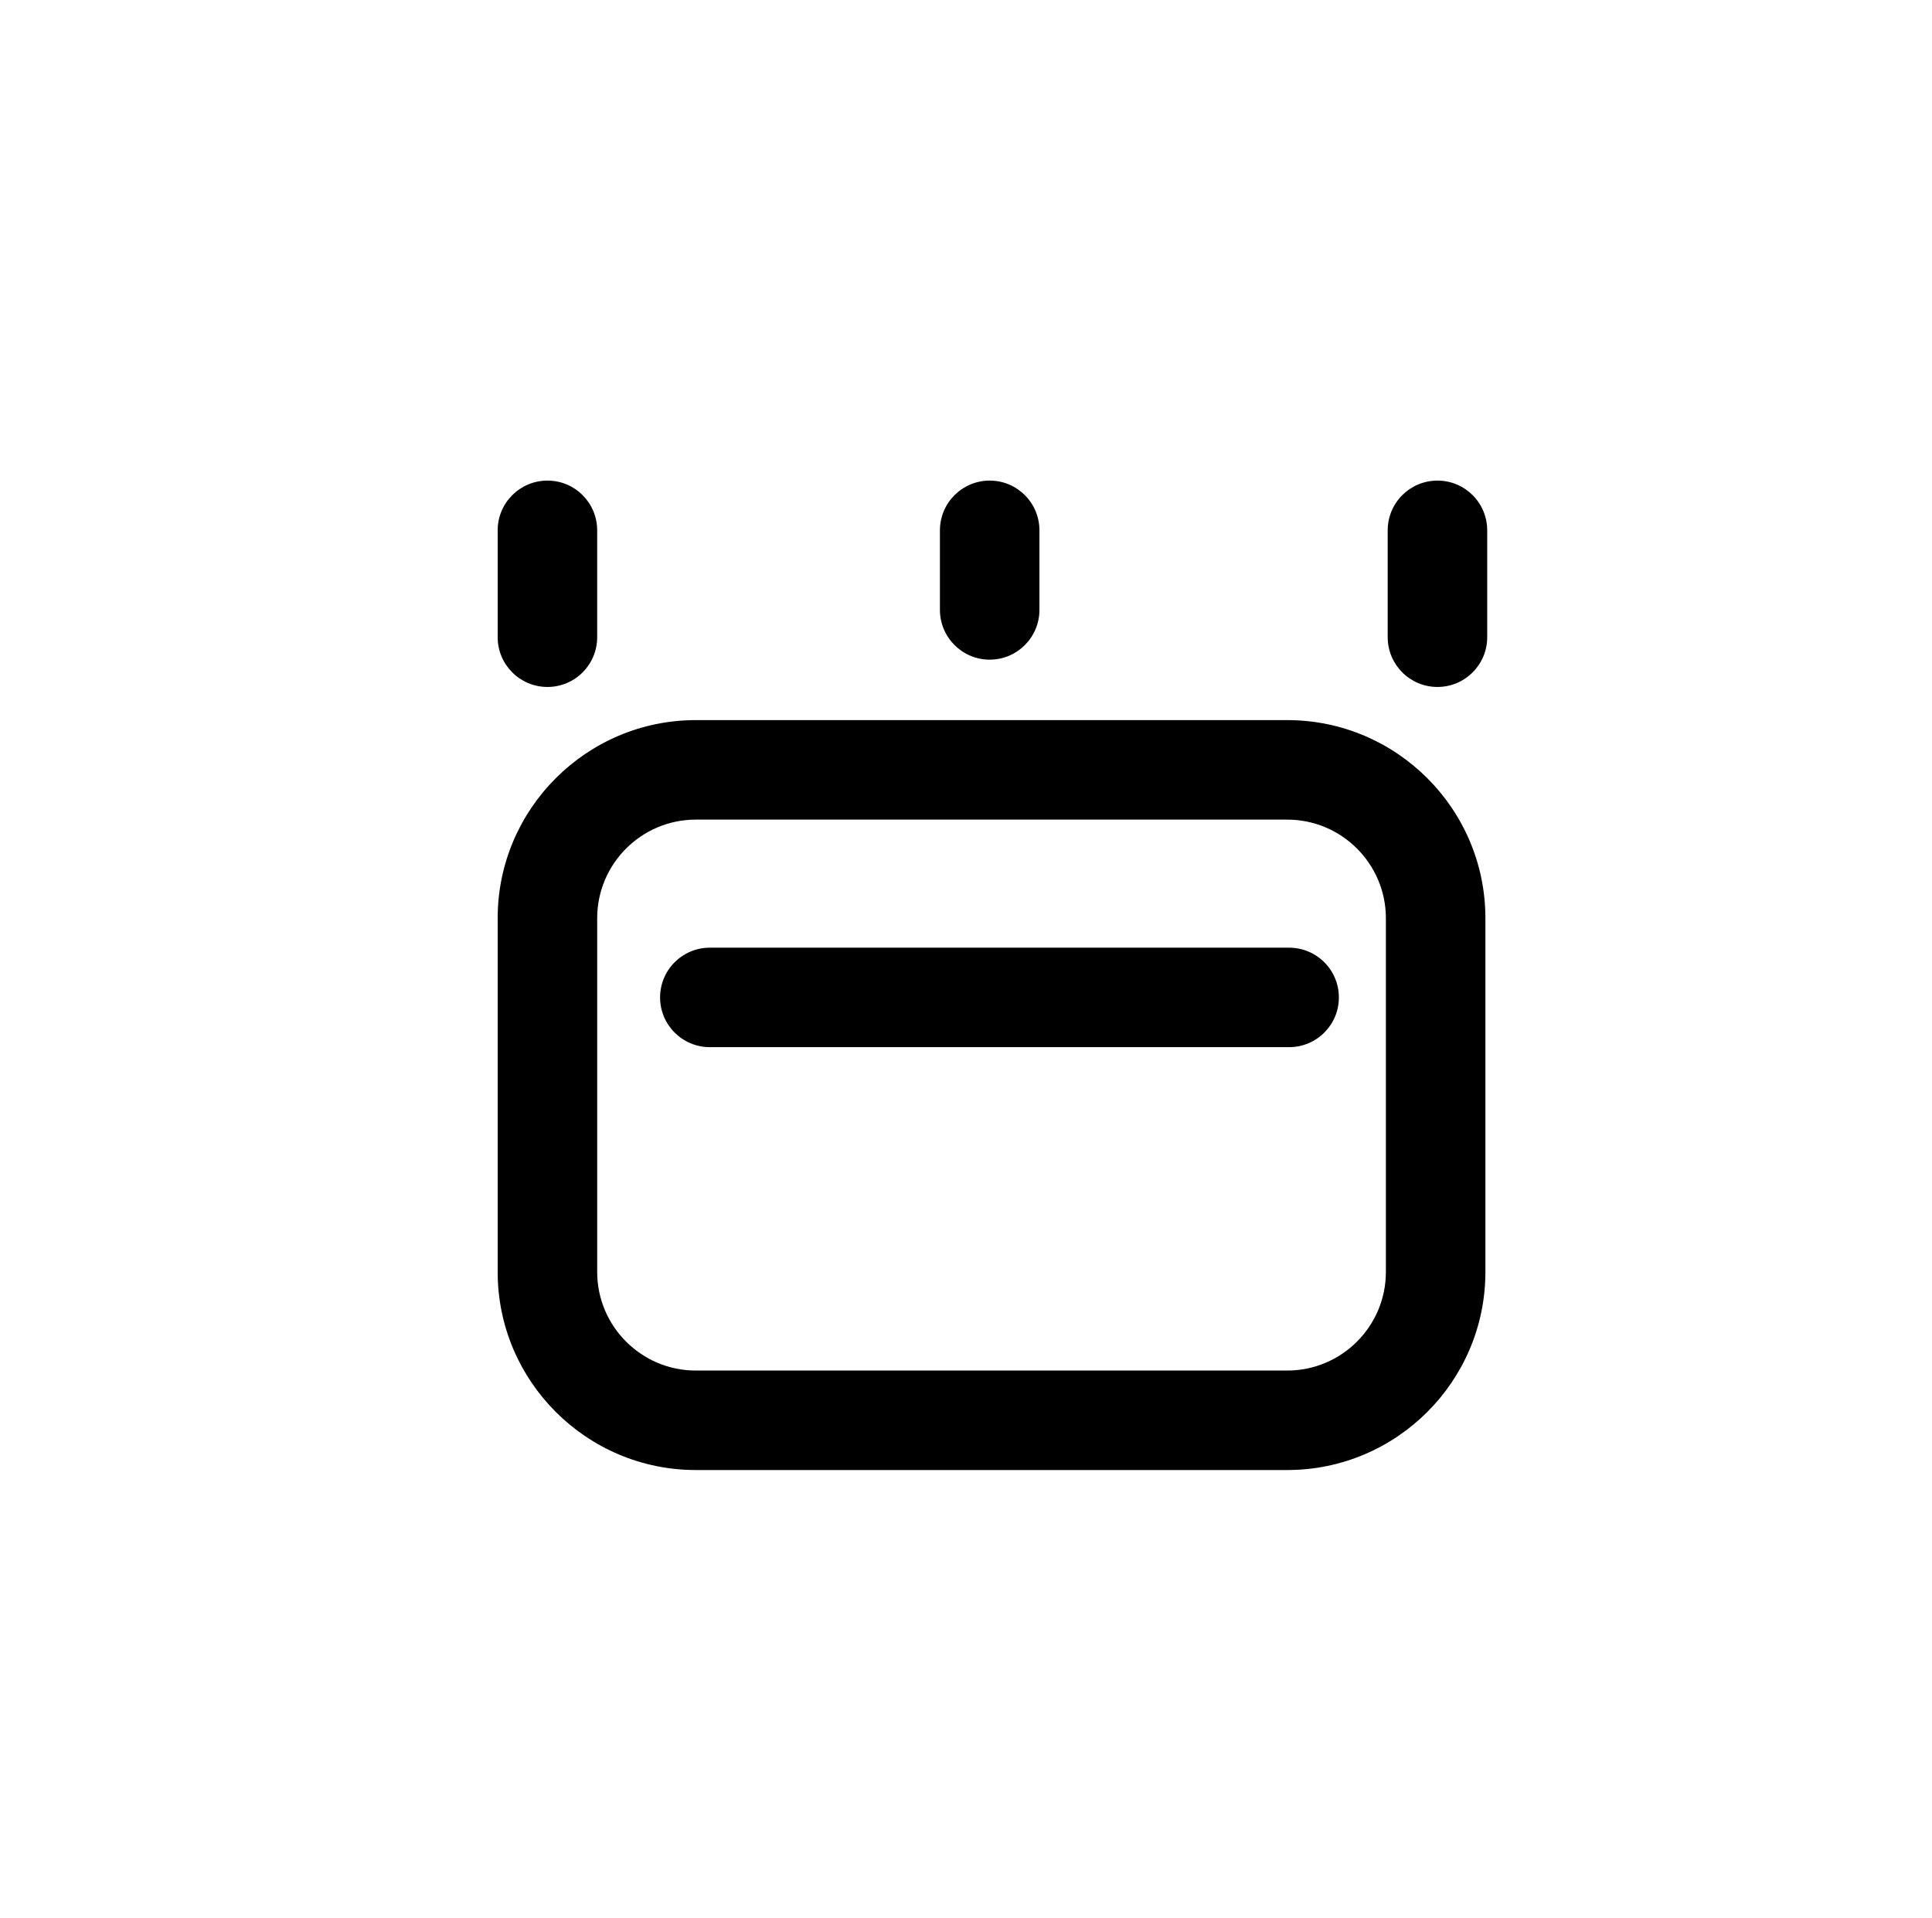 <?xml version="1.0" encoding="utf-8"?>
<!-- Generator: Adobe Illustrator 16.0.0, SVG Export Plug-In . SVG Version: 6.00 Build 0)  -->
<!DOCTYPE svg PUBLIC "-//W3C//DTD SVG 1.1//EN" "http://www.w3.org/Graphics/SVG/1.1/DTD/svg11.dtd">
<svg version="1.1" id="Capa_1" xmlns="http://www.w3.org/2000/svg" xmlns:xlink="http://www.w3.org/1999/xlink" x="0px" y="0px"
	 width="174.391px" height="173.128px" viewBox="0 0 174.391 173.128" enable-background="new 0 0 174.391 173.128"
	 xml:space="preserve">
<g>
	<path d="M116.195,132.698H62.805c-9.855,0-17.883-8.02-17.883-17.879V82.882c0-9.855,8.027-17.879,17.883-17.879h53.391
		c9.861,0,17.883,8.023,17.883,17.879v31.938C134.078,124.679,126.057,132.698,116.195,132.698z M62.805,73.985
		c-4.904,0-8.9,3.994-8.9,8.896v31.938c0,4.906,3.996,8.898,8.9,8.898h53.391c4.904,0,8.9-3.992,8.9-8.898V82.882
		c0-4.902-3.996-8.896-8.9-8.896H62.805z"/>
	<path d="M116.359,94.526H64.076c-2.484,0-4.494-2.012-4.494-4.488c0-2.482,2.01-4.492,4.494-4.492h52.283
		c2.484,0,4.494,2.01,4.494,4.492C120.854,92.515,118.844,94.526,116.359,94.526z"/>
	<path d="M49.416,62.011c-2.479,0-4.494-2.012-4.494-4.492v-9.645c0-2.482,2.016-4.492,4.494-4.492c2.484,0,4.488,2.01,4.488,4.492
		v9.645C53.904,59.999,51.9,62.011,49.416,62.011z"/>
	<path d="M89.336,59.546c-2.479,0-4.494-2.014-4.494-4.496v-7.176c0-2.482,2.016-4.492,4.494-4.492s4.488,2.01,4.488,4.492v7.176
		C93.824,57.532,91.814,59.546,89.336,59.546z"/>
	<path d="M129.754,62.011c-2.484,0-4.494-2.012-4.494-4.492v-9.645c0-2.482,2.01-4.492,4.494-4.492c2.479,0,4.488,2.01,4.488,4.492
		v9.645C134.242,59.999,132.232,62.011,129.754,62.011z"/>
</g>
</svg>
